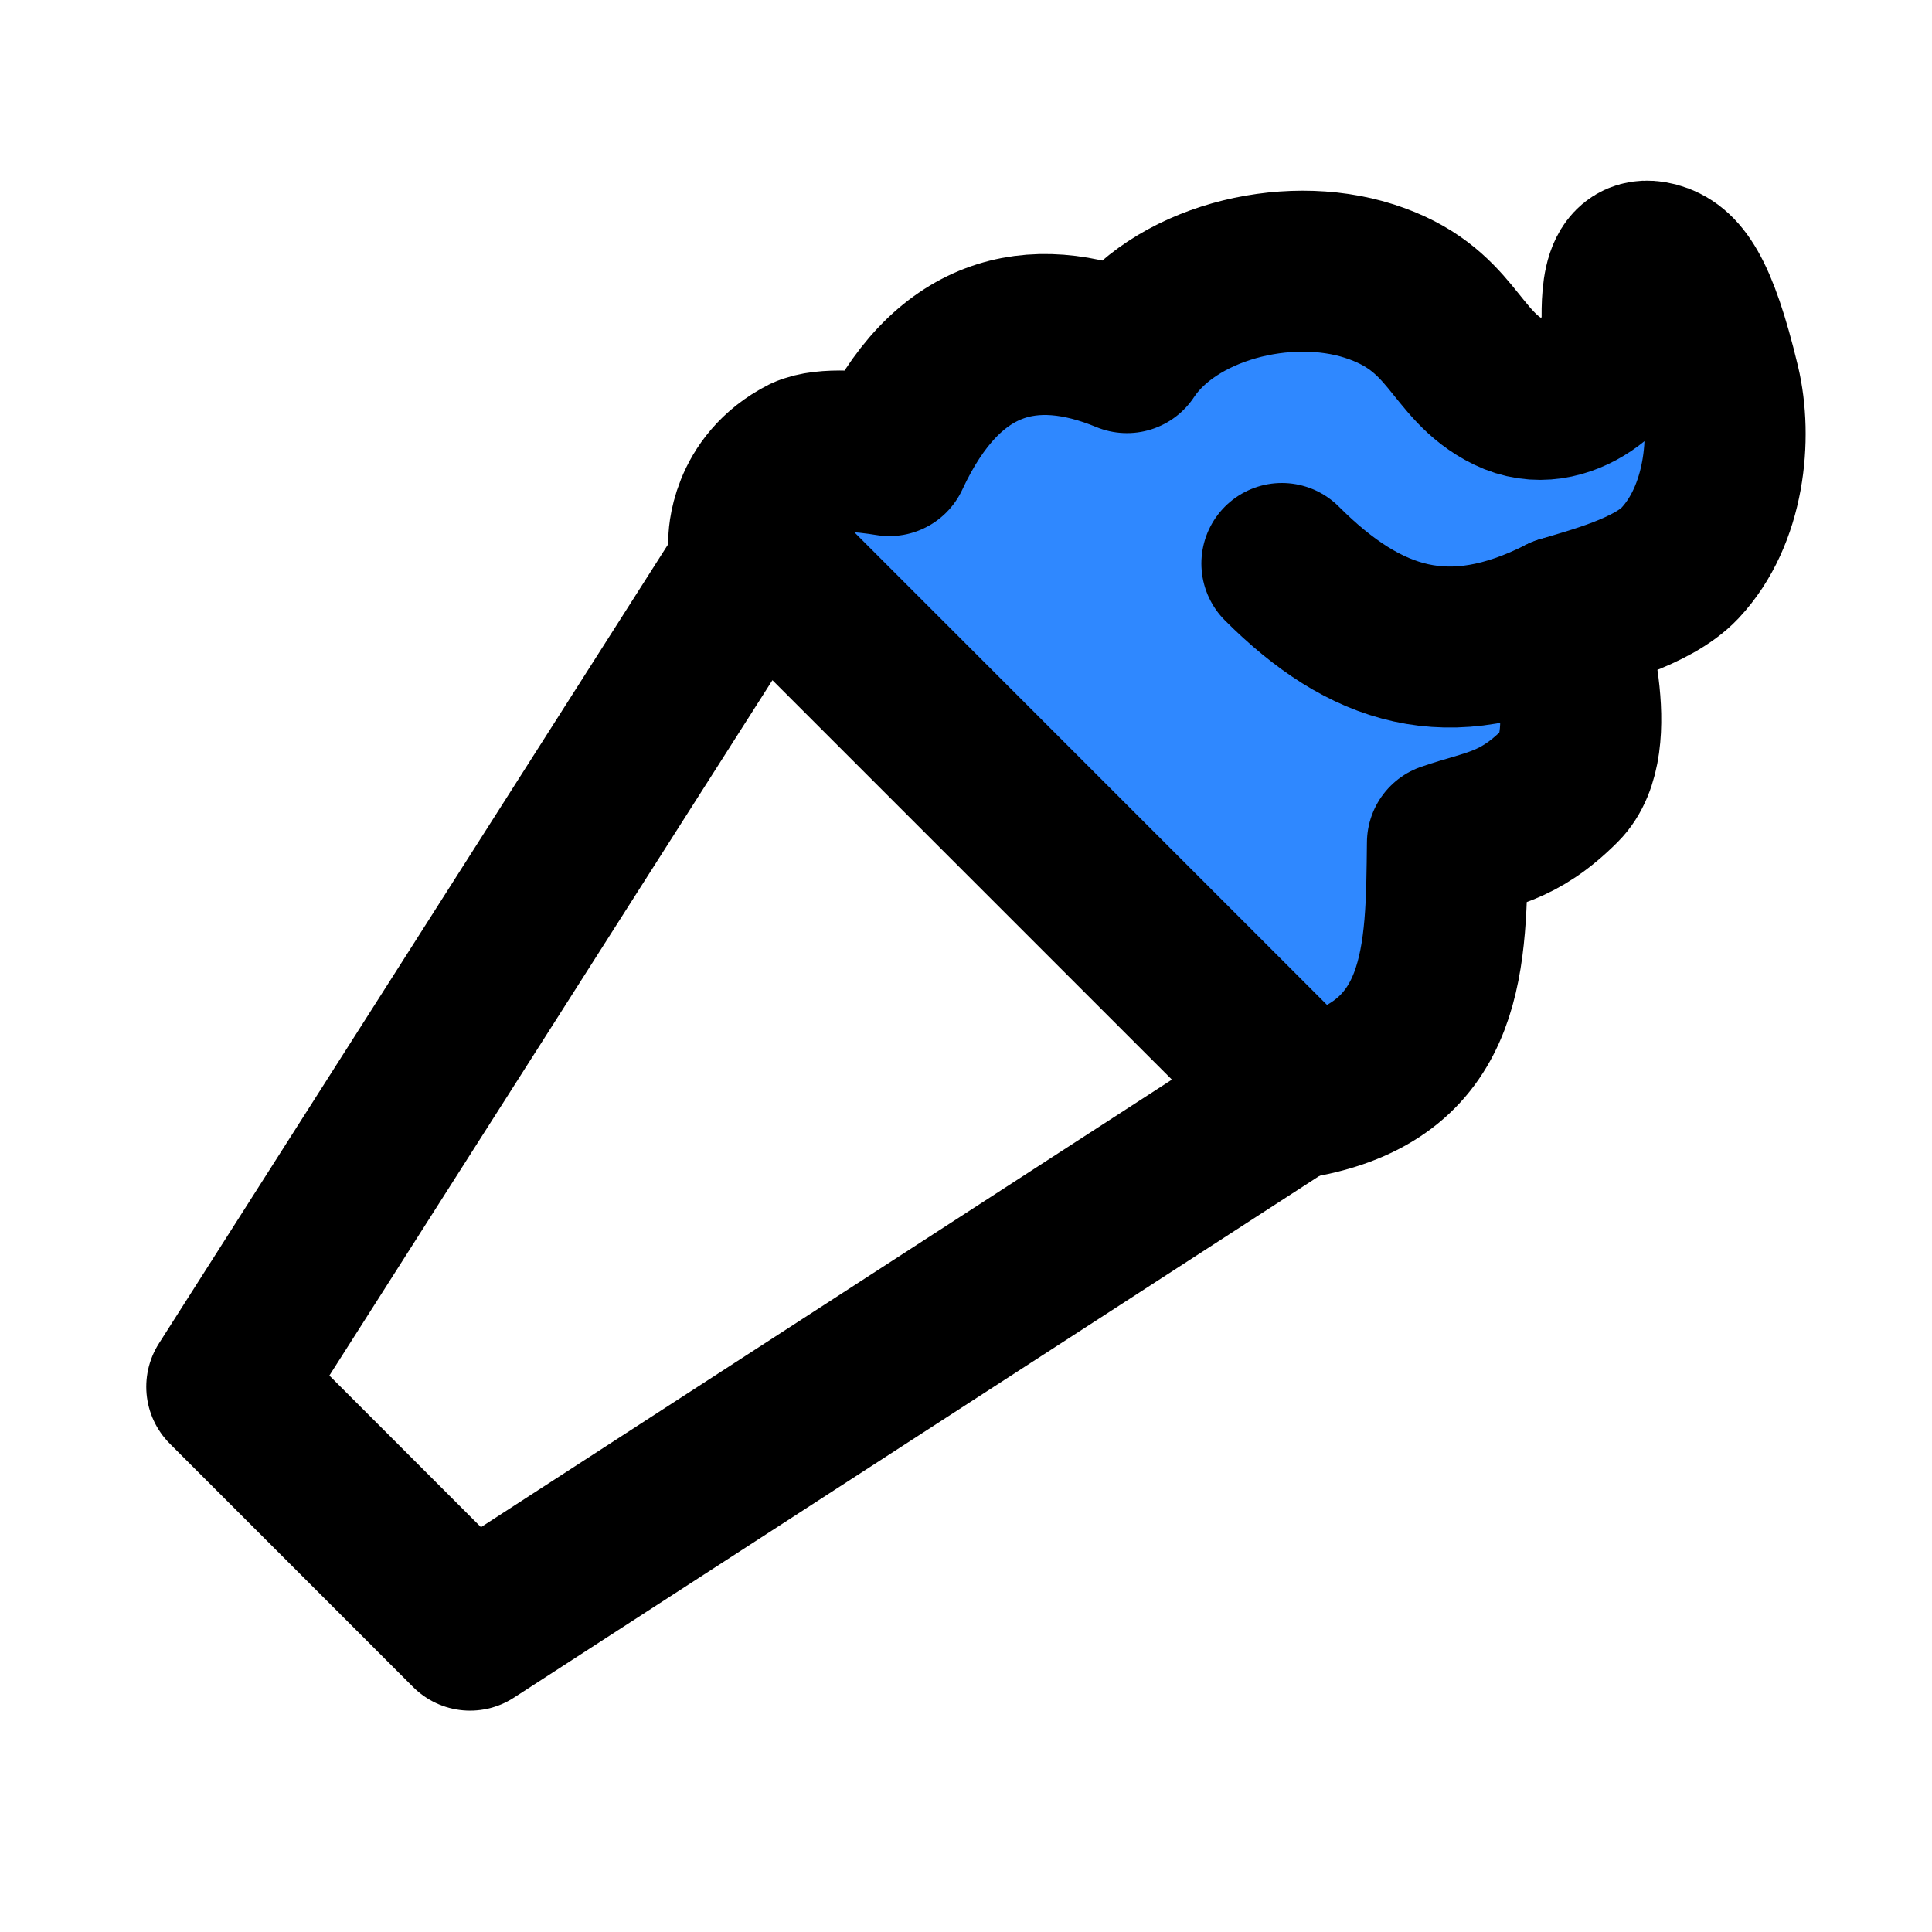 <?xml version="1.0" encoding="utf-8"?>
<!-- Uploaded to: SVG Repo, www.svgrepo.com, Generator: SVG Repo Mixer Tools -->
<svg width="800px" height="800px" viewBox="0 0 48 48" fill="none" xmlns="http://www.w3.org/2000/svg">
<g clip-path="url(#clip0)">
<path d="M18.843 13.723L32.278 27.157L11.679 40.5L5.634 34.454L18.843 13.723Z" stroke="#000000" stroke-width="4" stroke-linecap="round" stroke-linejoin="round"/>
<path d="M38.773 19.51C37.712 20.571 37.013 20.579 35.961 20.941C35.928 23.737 35.967 26.55 32.419 27.245L18.603 13.429C18.603 13.429 18.594 12.059 19.999 11.343C20.494 11.111 21.498 11.221 22.096 11.319C23.502 8.294 25.631 7.783 27.999 8.761C29.134 7.043 31.938 6.312 34.027 6.986C36.116 7.661 36.099 9.059 37.489 9.741C38.879 10.424 40.293 9.01 40.301 8.311C40.309 7.612 40.187 6.275 41.129 6.517C41.704 6.672 42.167 7.232 42.725 9.561C43.036 10.869 42.855 12.803 41.738 13.99C41.052 14.719 39.521 15.099 38.822 15.317C38.889 15.507 39.834 18.45 38.773 19.51Z" fill="#2F88FF" stroke="#000000" stroke-width="4" stroke-linecap="round" stroke-linejoin="round"/>
<path d="M38.822 15.316C36.009 16.747 33.921 16.072 31.848 14" stroke="#000000" stroke-width="4" stroke-linecap="round" stroke-linejoin="round"/>
</g>
<defs>
<clipPath id="clip0">
<rect width="48" height="48" fill="white"/>
</clipPath>
</defs>
</svg>